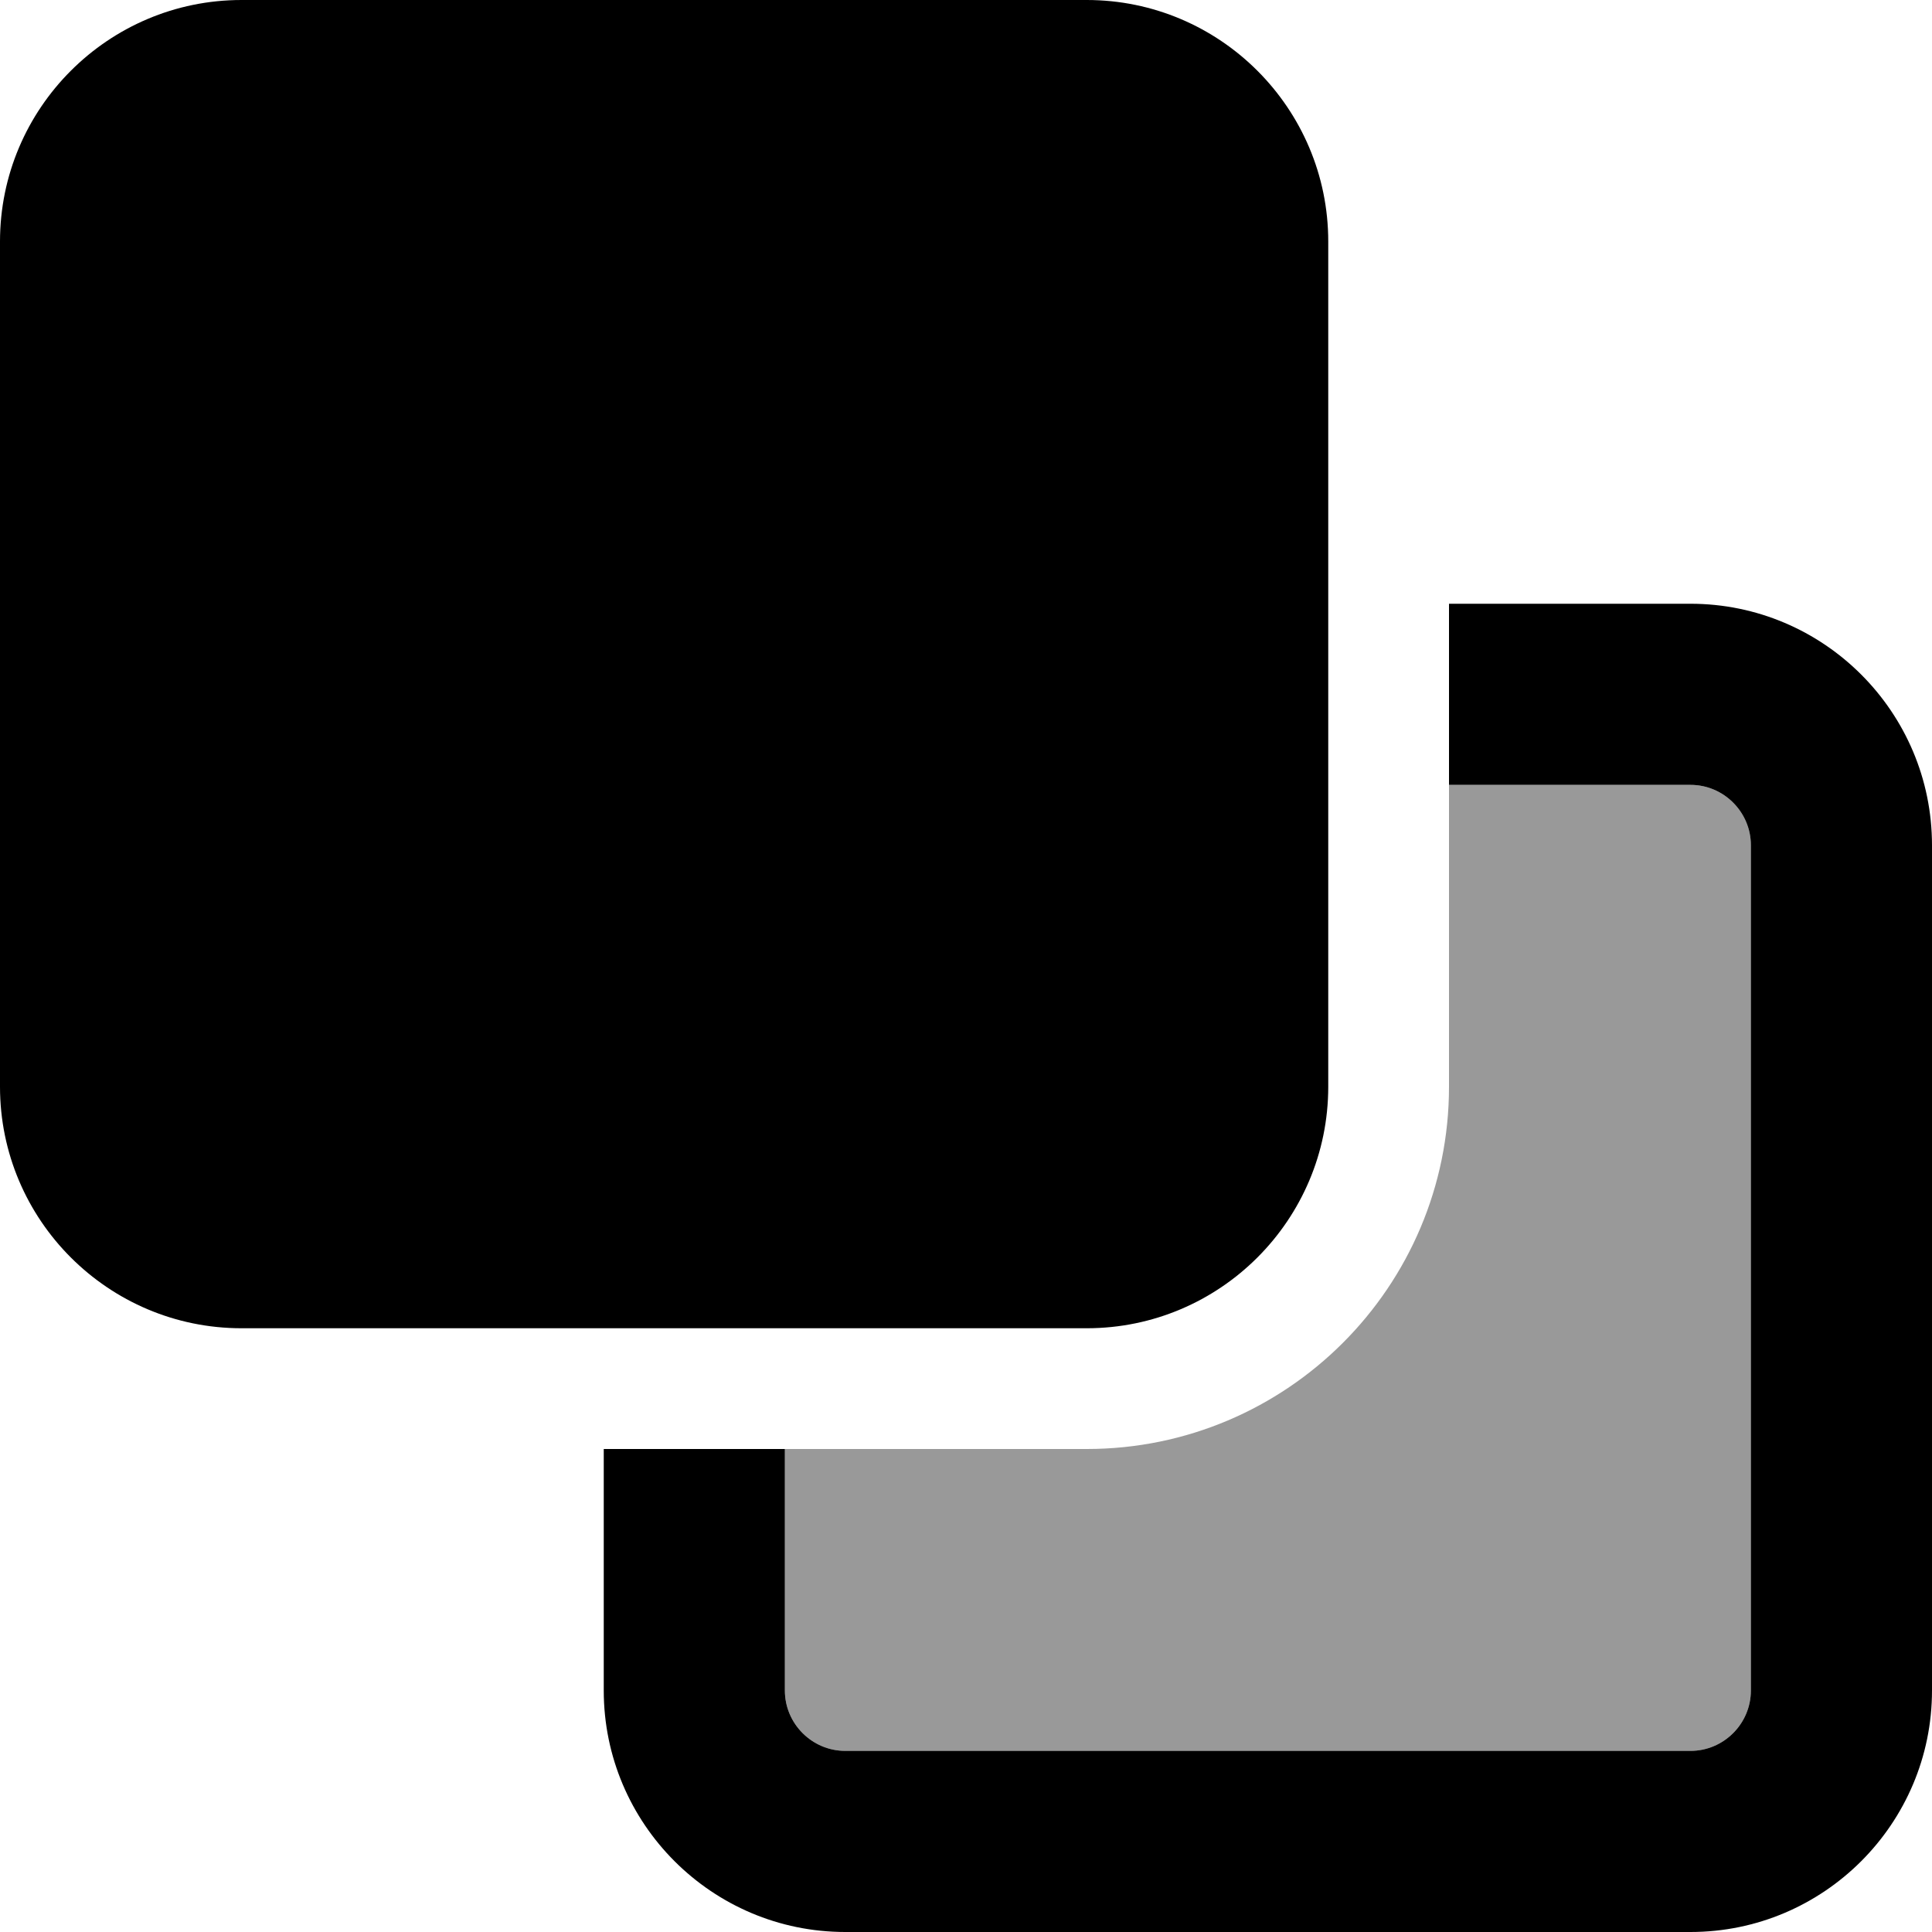 <svg xmlns="http://www.w3.org/2000/svg" viewBox="0 0 512 512"><!--! Font Awesome Pro 6.7.2 by @fontawesome - https://fontawesome.com License - https://fontawesome.com/license (Commercial License) Copyright 2024 Fonticons, Inc. --><defs><style>.fa-secondary{opacity:.4}</style></defs><path class="fa-secondary" d="M208 384l0 64c0 8.8 7.2 16 16 16l224 0c8.8 0 16-7.2 16-16l0-224c0-8.8-7.2-16-16-16l-64 0 0 80c0 53-43 96-96 96l-80 0z"/><path class="fa-primary" d="M224 464l224 0c8.8 0 16-7.2 16-16l0-224c0-8.8-7.2-16-16-16l-64 0 0-48 64 0c35.3 0 64 28.7 64 64l0 224c0 35.3-28.7 64-64 64l-224 0c-35.3 0-64-28.7-64-64l0-64 48 0 0 64c0 8.8 7.2 16 16 16zm64-112L64 352c-35.3 0-64-28.7-64-64L0 64C0 28.7 28.7 0 64 0L288 0c35.3 0 64 28.7 64 64l0 224c0 35.3-28.7 64-64 64z"/></svg>